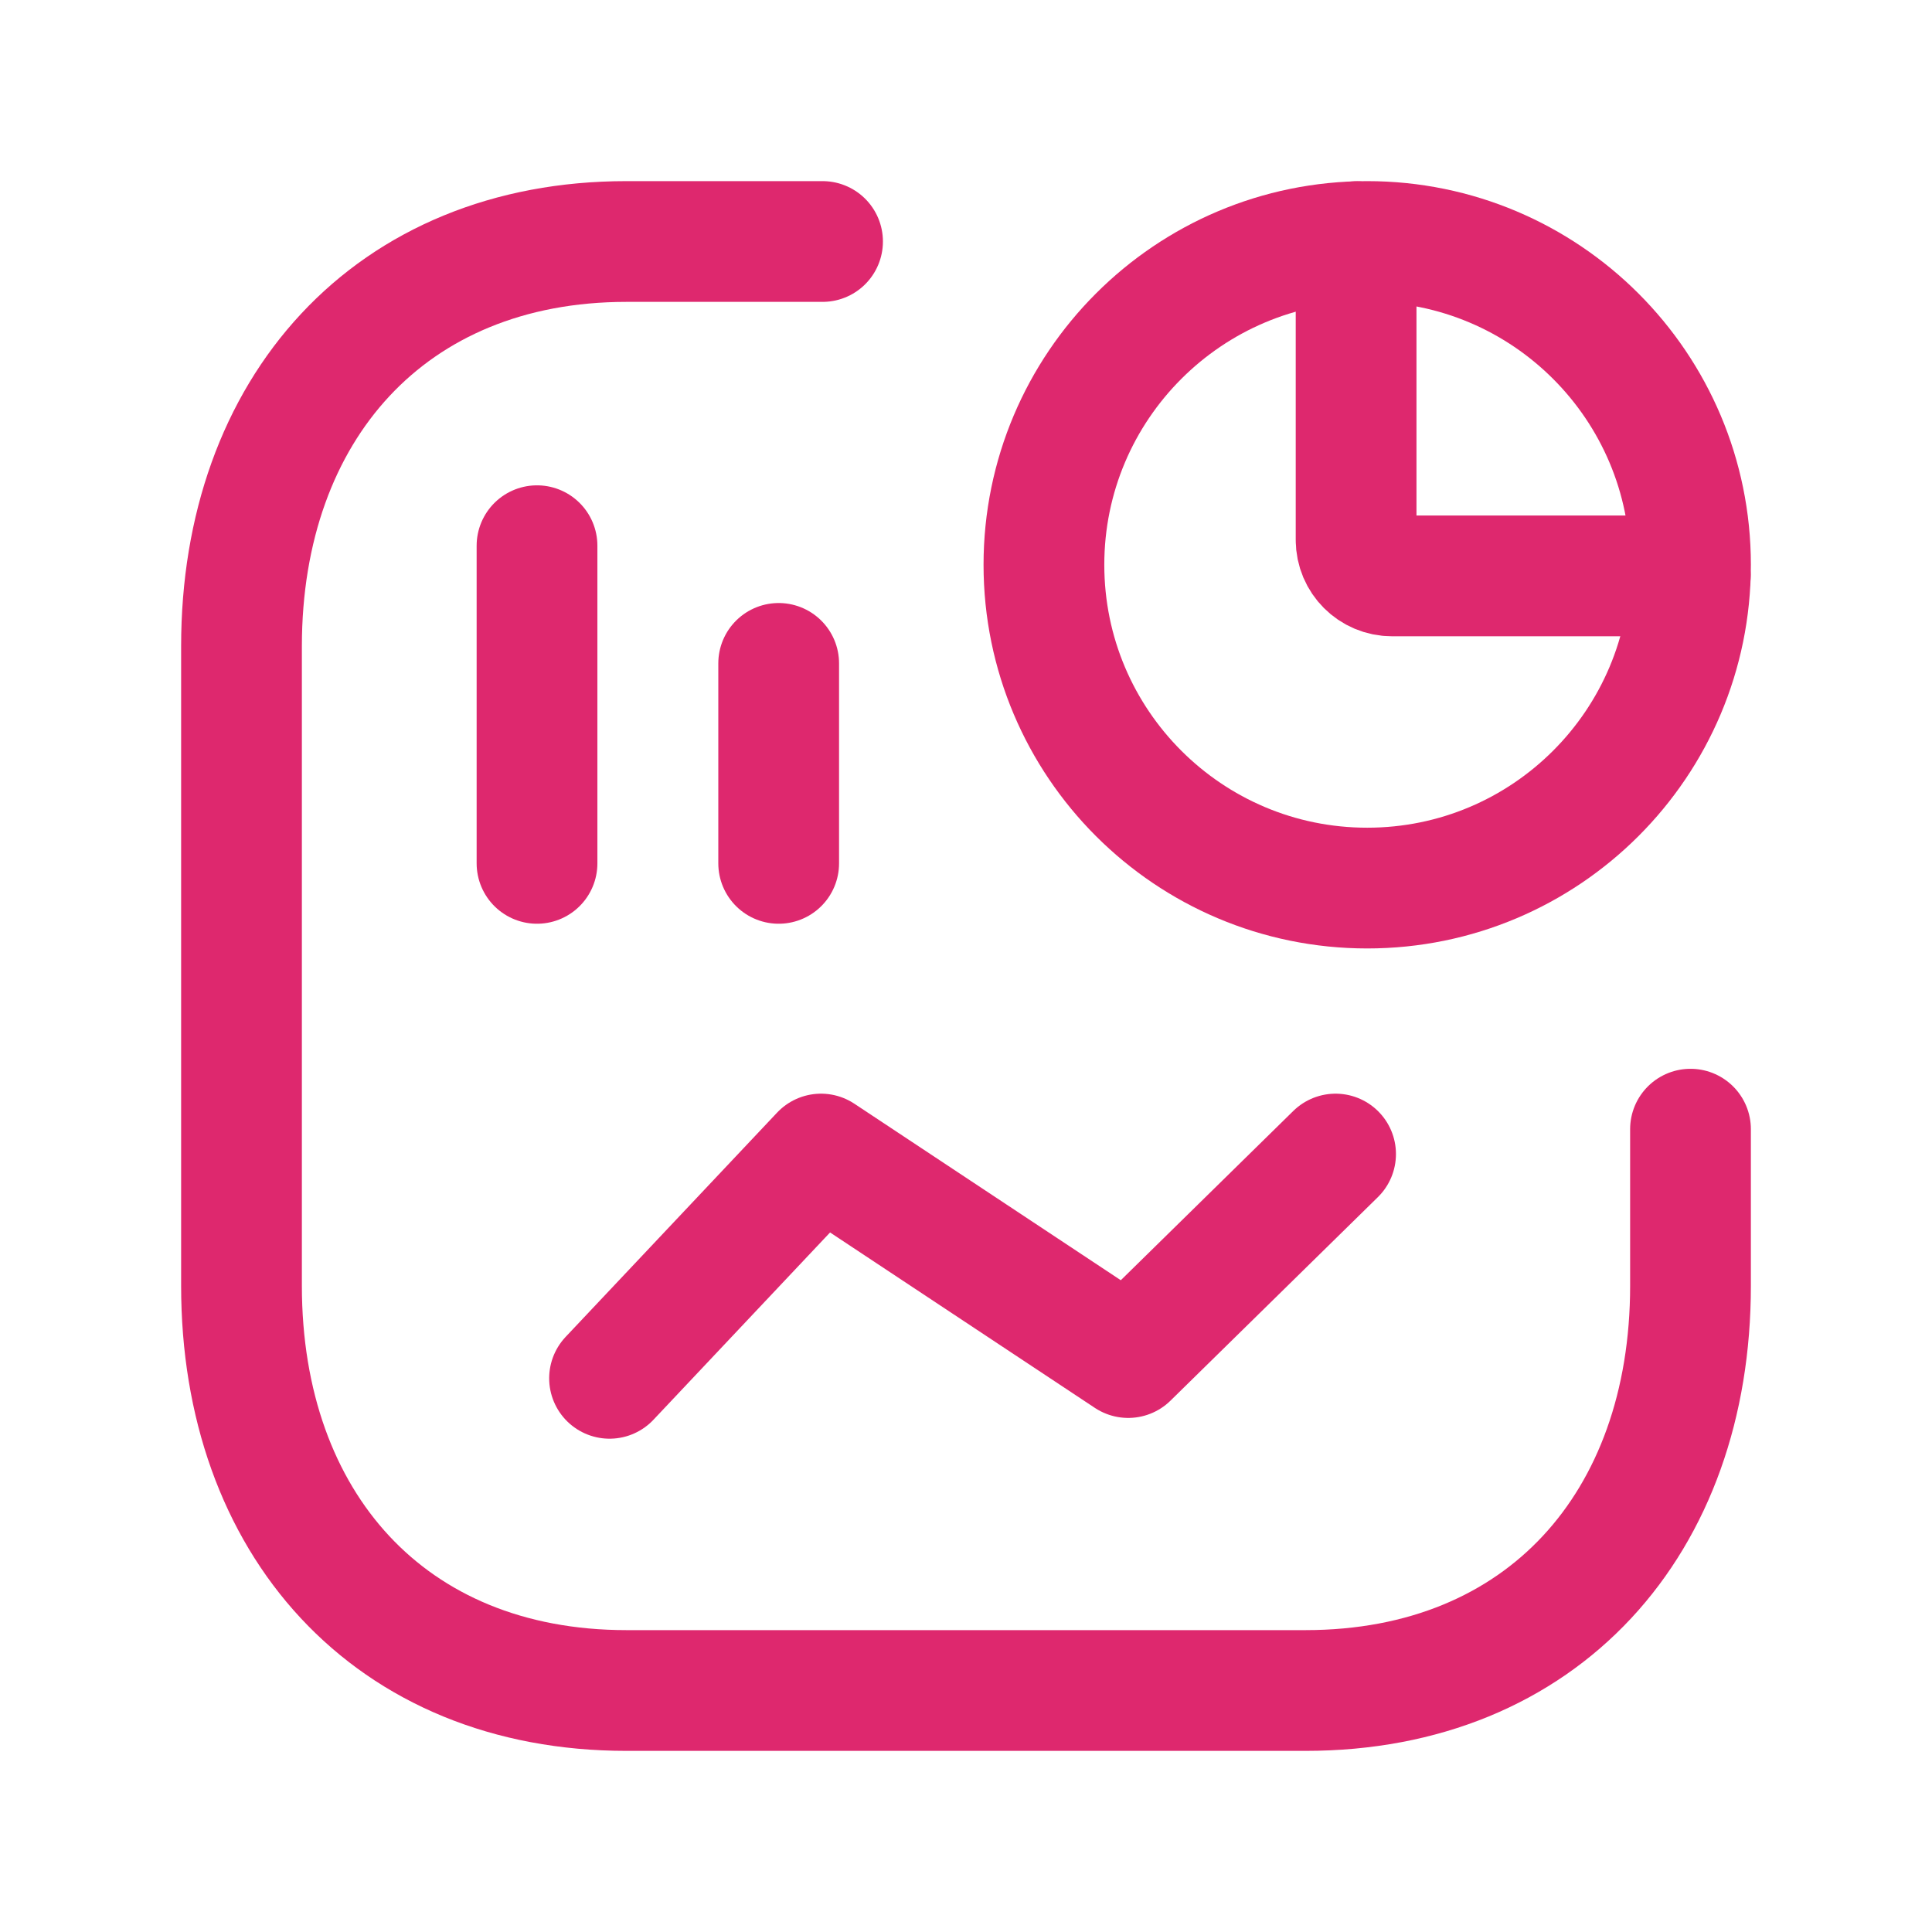 <?xml version="1.0" encoding="UTF-8"?>
<svg width="24" height="24" viewBox="0 0 24 24" fill="none" xmlns="http://www.w3.org/2000/svg">
<path d="M10.218 3H7.783C4.844 3 3 5.082 3 8.027V15.974C3 18.919 4.835 21 7.783 21H16.217C19.166 21 21 18.919 21 15.974V14.027" stroke="#DE286E" stroke-width="1.5" stroke-linecap="round" stroke-linejoin="round"></path>
<path d="M7.572 17.122L10.199 14.336L14.015 16.864L16.591 14.336" stroke="#DE286E" stroke-width="1.5" stroke-linecap="round" stroke-linejoin="round"></path>
<path d="M9.673 10.725L9.673 8.241M6.671 10.725L6.671 6.779" stroke="#DE286E" stroke-width="1.5" stroke-linecap="round" stroke-linejoin="round"></path>
<path d="M21 7.016C21 4.799 19.202 3 16.984 3C14.766 3 12.968 4.799 12.968 7.016C12.968 9.234 14.766 11.032 16.984 11.032C19.202 11.032 21 9.234 21 7.016Z" stroke="#DE286E" stroke-width="1.5" stroke-linecap="round" stroke-linejoin="round"></path>
<path d="M16.846 3.002V6.708C16.846 6.954 17.046 7.154 17.292 7.154H20.997" stroke="#DE286E" stroke-width="1.5" stroke-linecap="round" stroke-linejoin="round"></path>
</svg>